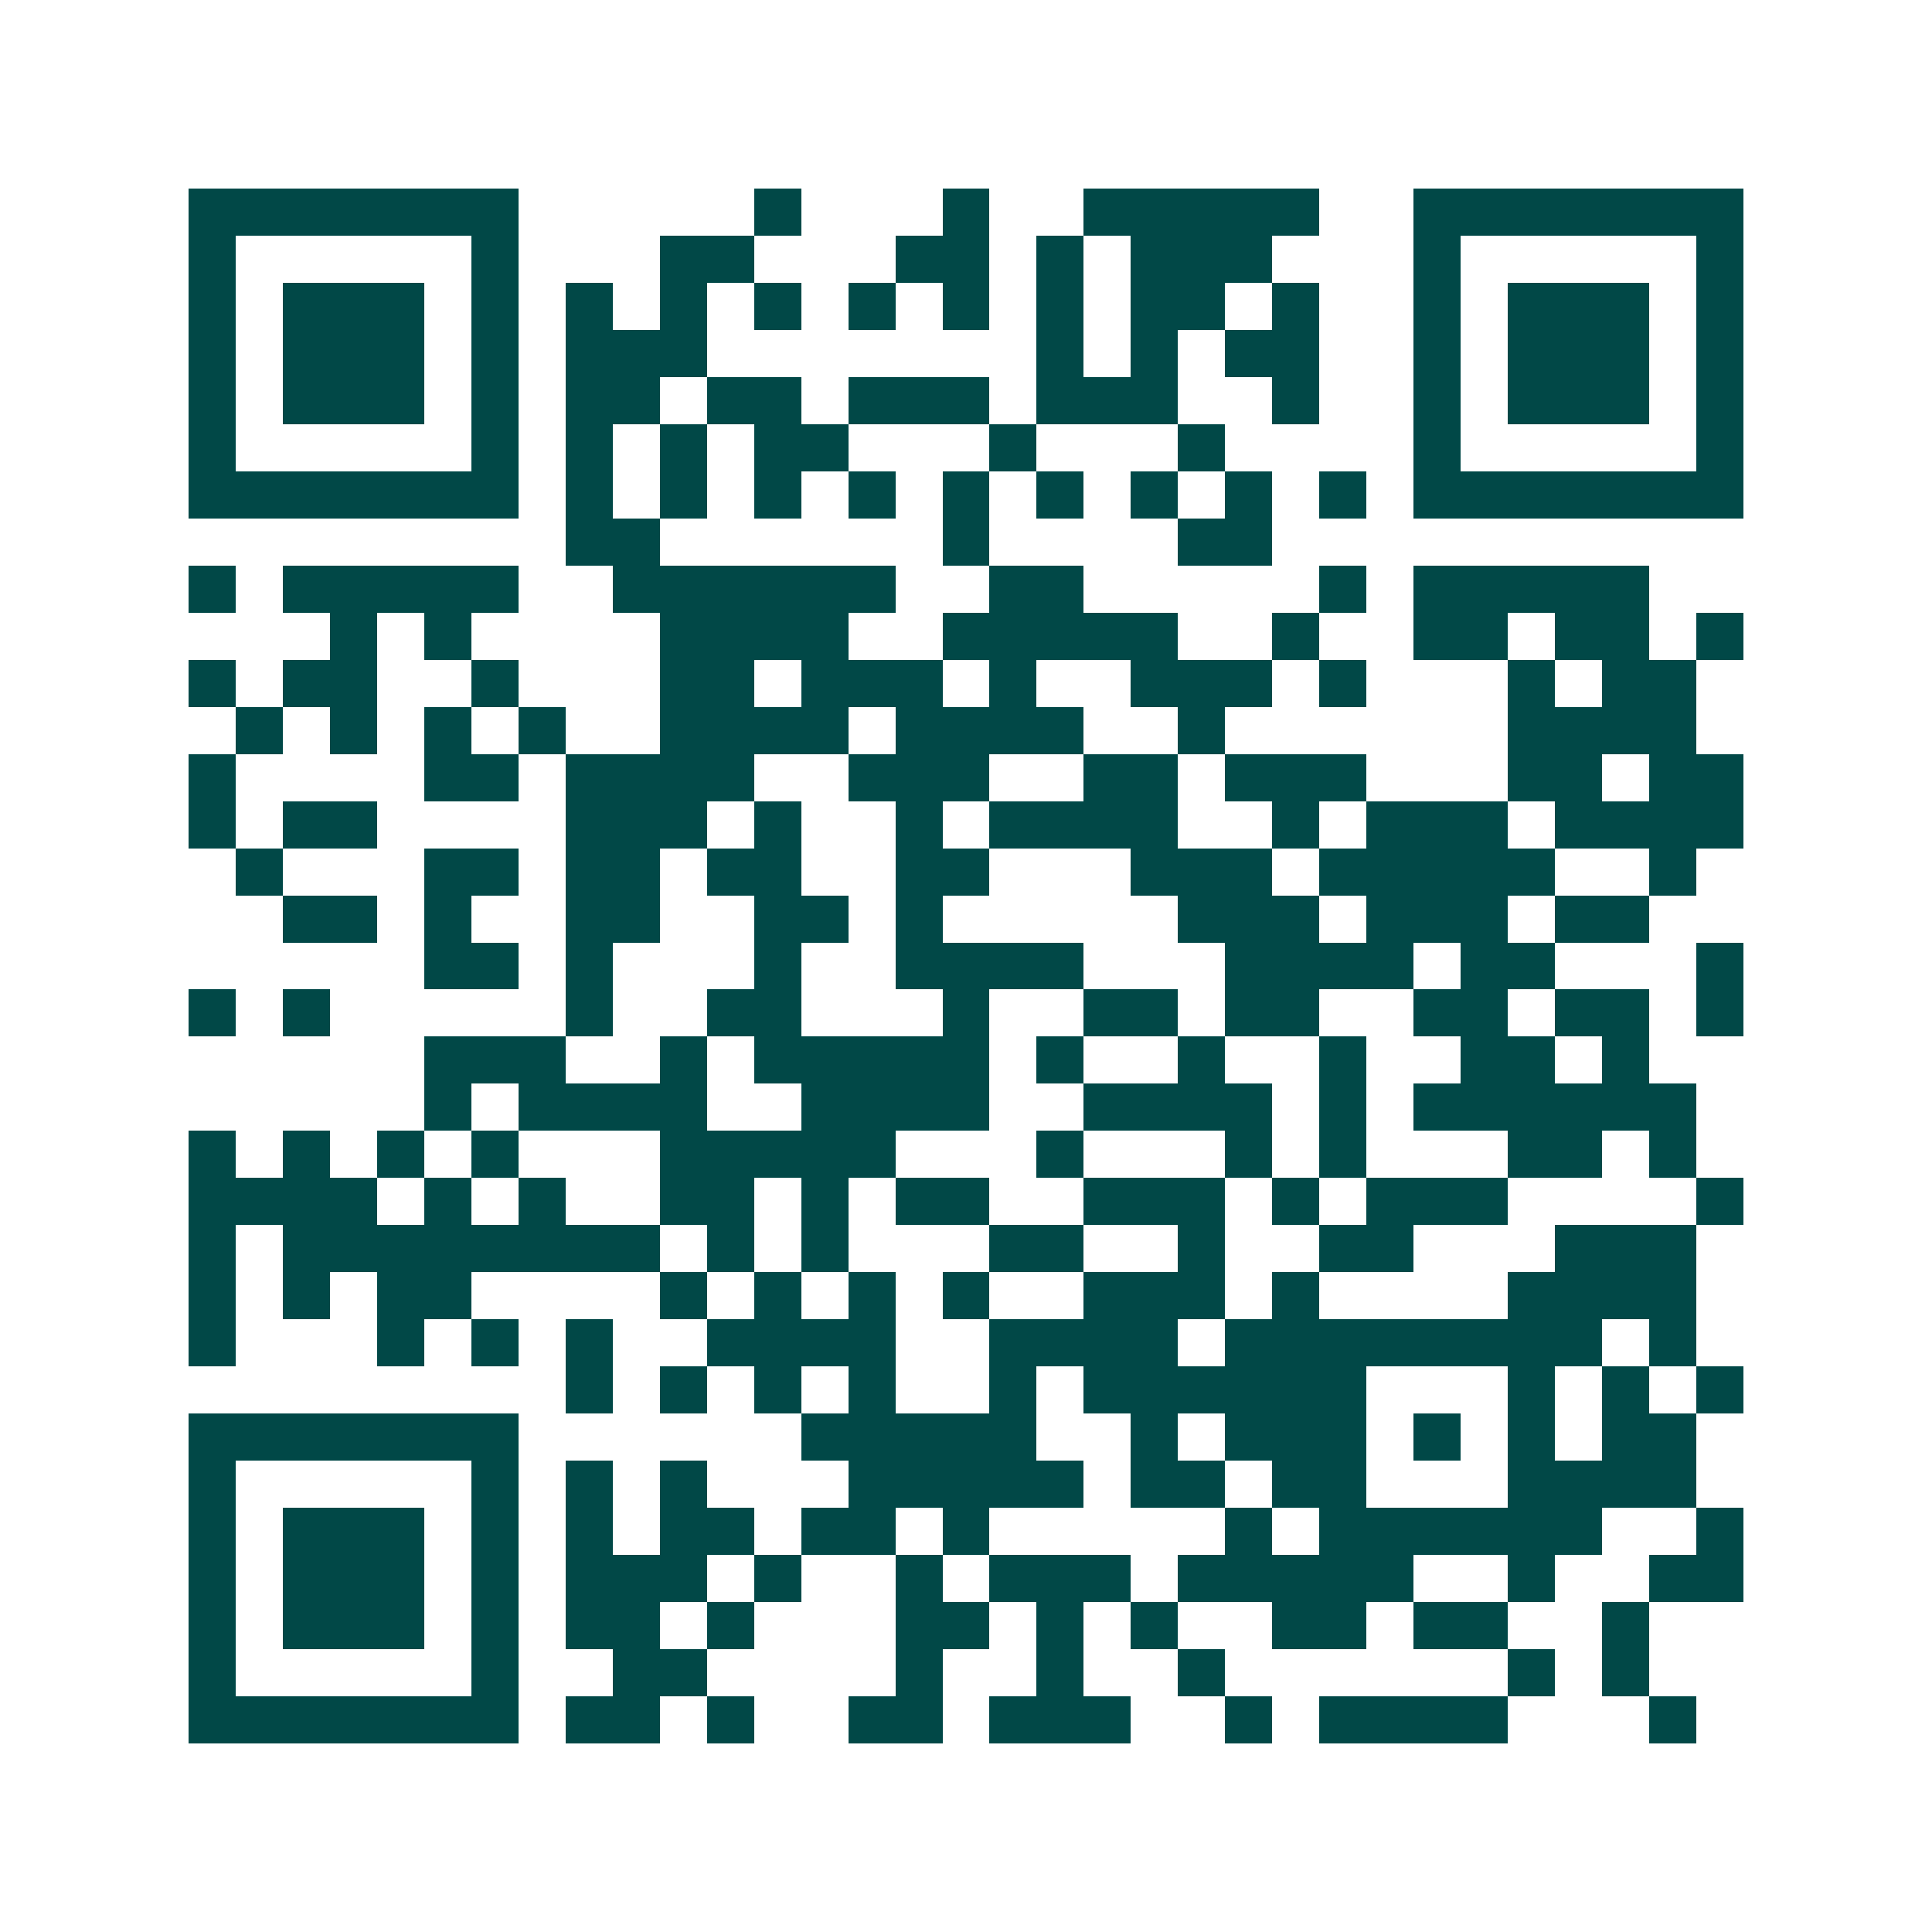 <svg xmlns="http://www.w3.org/2000/svg" width="200" height="200" viewBox="0 0 41 41" shape-rendering="crispEdges"><path fill="#ffffff" d="M0 0h41v41H0z"/><path stroke="#014847" d="M4 4.5h7m5 0h1m3 0h1m2 0h5m2 0h7M4 5.5h1m5 0h1m3 0h2m3 0h2m1 0h1m1 0h3m3 0h1m5 0h1M4 6.5h1m1 0h3m1 0h1m1 0h1m1 0h1m1 0h1m1 0h1m1 0h1m1 0h1m1 0h2m1 0h1m2 0h1m1 0h3m1 0h1M4 7.5h1m1 0h3m1 0h1m1 0h3m7 0h1m1 0h1m1 0h2m2 0h1m1 0h3m1 0h1M4 8.5h1m1 0h3m1 0h1m1 0h2m1 0h2m1 0h3m1 0h3m2 0h1m2 0h1m1 0h3m1 0h1M4 9.5h1m5 0h1m1 0h1m1 0h1m1 0h2m3 0h1m3 0h1m4 0h1m5 0h1M4 10.5h7m1 0h1m1 0h1m1 0h1m1 0h1m1 0h1m1 0h1m1 0h1m1 0h1m1 0h1m1 0h7M12 11.5h2m6 0h1m4 0h2M4 12.5h1m1 0h5m2 0h6m2 0h2m5 0h1m1 0h5M7 13.5h1m1 0h1m4 0h4m2 0h5m2 0h1m2 0h2m1 0h2m1 0h1M4 14.5h1m1 0h2m2 0h1m3 0h2m1 0h3m1 0h1m2 0h3m1 0h1m3 0h1m1 0h2M5 15.5h1m1 0h1m1 0h1m1 0h1m2 0h4m1 0h4m2 0h1m6 0h4M4 16.5h1m4 0h2m1 0h4m2 0h3m2 0h2m1 0h3m3 0h2m1 0h2M4 17.5h1m1 0h2m4 0h3m1 0h1m2 0h1m1 0h4m2 0h1m1 0h3m1 0h4M5 18.5h1m3 0h2m1 0h2m1 0h2m2 0h2m3 0h3m1 0h5m2 0h1M6 19.5h2m1 0h1m2 0h2m2 0h2m1 0h1m5 0h3m1 0h3m1 0h2M9 20.5h2m1 0h1m3 0h1m2 0h4m3 0h4m1 0h2m3 0h1M4 21.5h1m1 0h1m5 0h1m2 0h2m3 0h1m2 0h2m1 0h2m2 0h2m1 0h2m1 0h1M9 22.5h3m2 0h1m1 0h5m1 0h1m2 0h1m2 0h1m2 0h2m1 0h1M9 23.5h1m1 0h4m2 0h4m2 0h4m1 0h1m1 0h6M4 24.5h1m1 0h1m1 0h1m1 0h1m3 0h5m3 0h1m3 0h1m1 0h1m3 0h2m1 0h1M4 25.5h4m1 0h1m1 0h1m2 0h2m1 0h1m1 0h2m2 0h3m1 0h1m1 0h3m4 0h1M4 26.5h1m1 0h8m1 0h1m1 0h1m3 0h2m2 0h1m2 0h2m3 0h3M4 27.5h1m1 0h1m1 0h2m4 0h1m1 0h1m1 0h1m1 0h1m2 0h3m1 0h1m4 0h4M4 28.5h1m3 0h1m1 0h1m1 0h1m2 0h4m2 0h4m1 0h8m1 0h1M12 29.5h1m1 0h1m1 0h1m1 0h1m2 0h1m1 0h6m3 0h1m1 0h1m1 0h1M4 30.5h7m6 0h5m2 0h1m1 0h3m1 0h1m1 0h1m1 0h2M4 31.5h1m5 0h1m1 0h1m1 0h1m3 0h5m1 0h2m1 0h2m3 0h4M4 32.5h1m1 0h3m1 0h1m1 0h1m1 0h2m1 0h2m1 0h1m5 0h1m1 0h6m2 0h1M4 33.5h1m1 0h3m1 0h1m1 0h3m1 0h1m2 0h1m1 0h3m1 0h5m2 0h1m2 0h2M4 34.5h1m1 0h3m1 0h1m1 0h2m1 0h1m3 0h2m1 0h1m1 0h1m2 0h2m1 0h2m2 0h1M4 35.5h1m5 0h1m2 0h2m4 0h1m2 0h1m2 0h1m6 0h1m1 0h1M4 36.5h7m1 0h2m1 0h1m2 0h2m1 0h3m2 0h1m1 0h4m3 0h1"/></svg>
